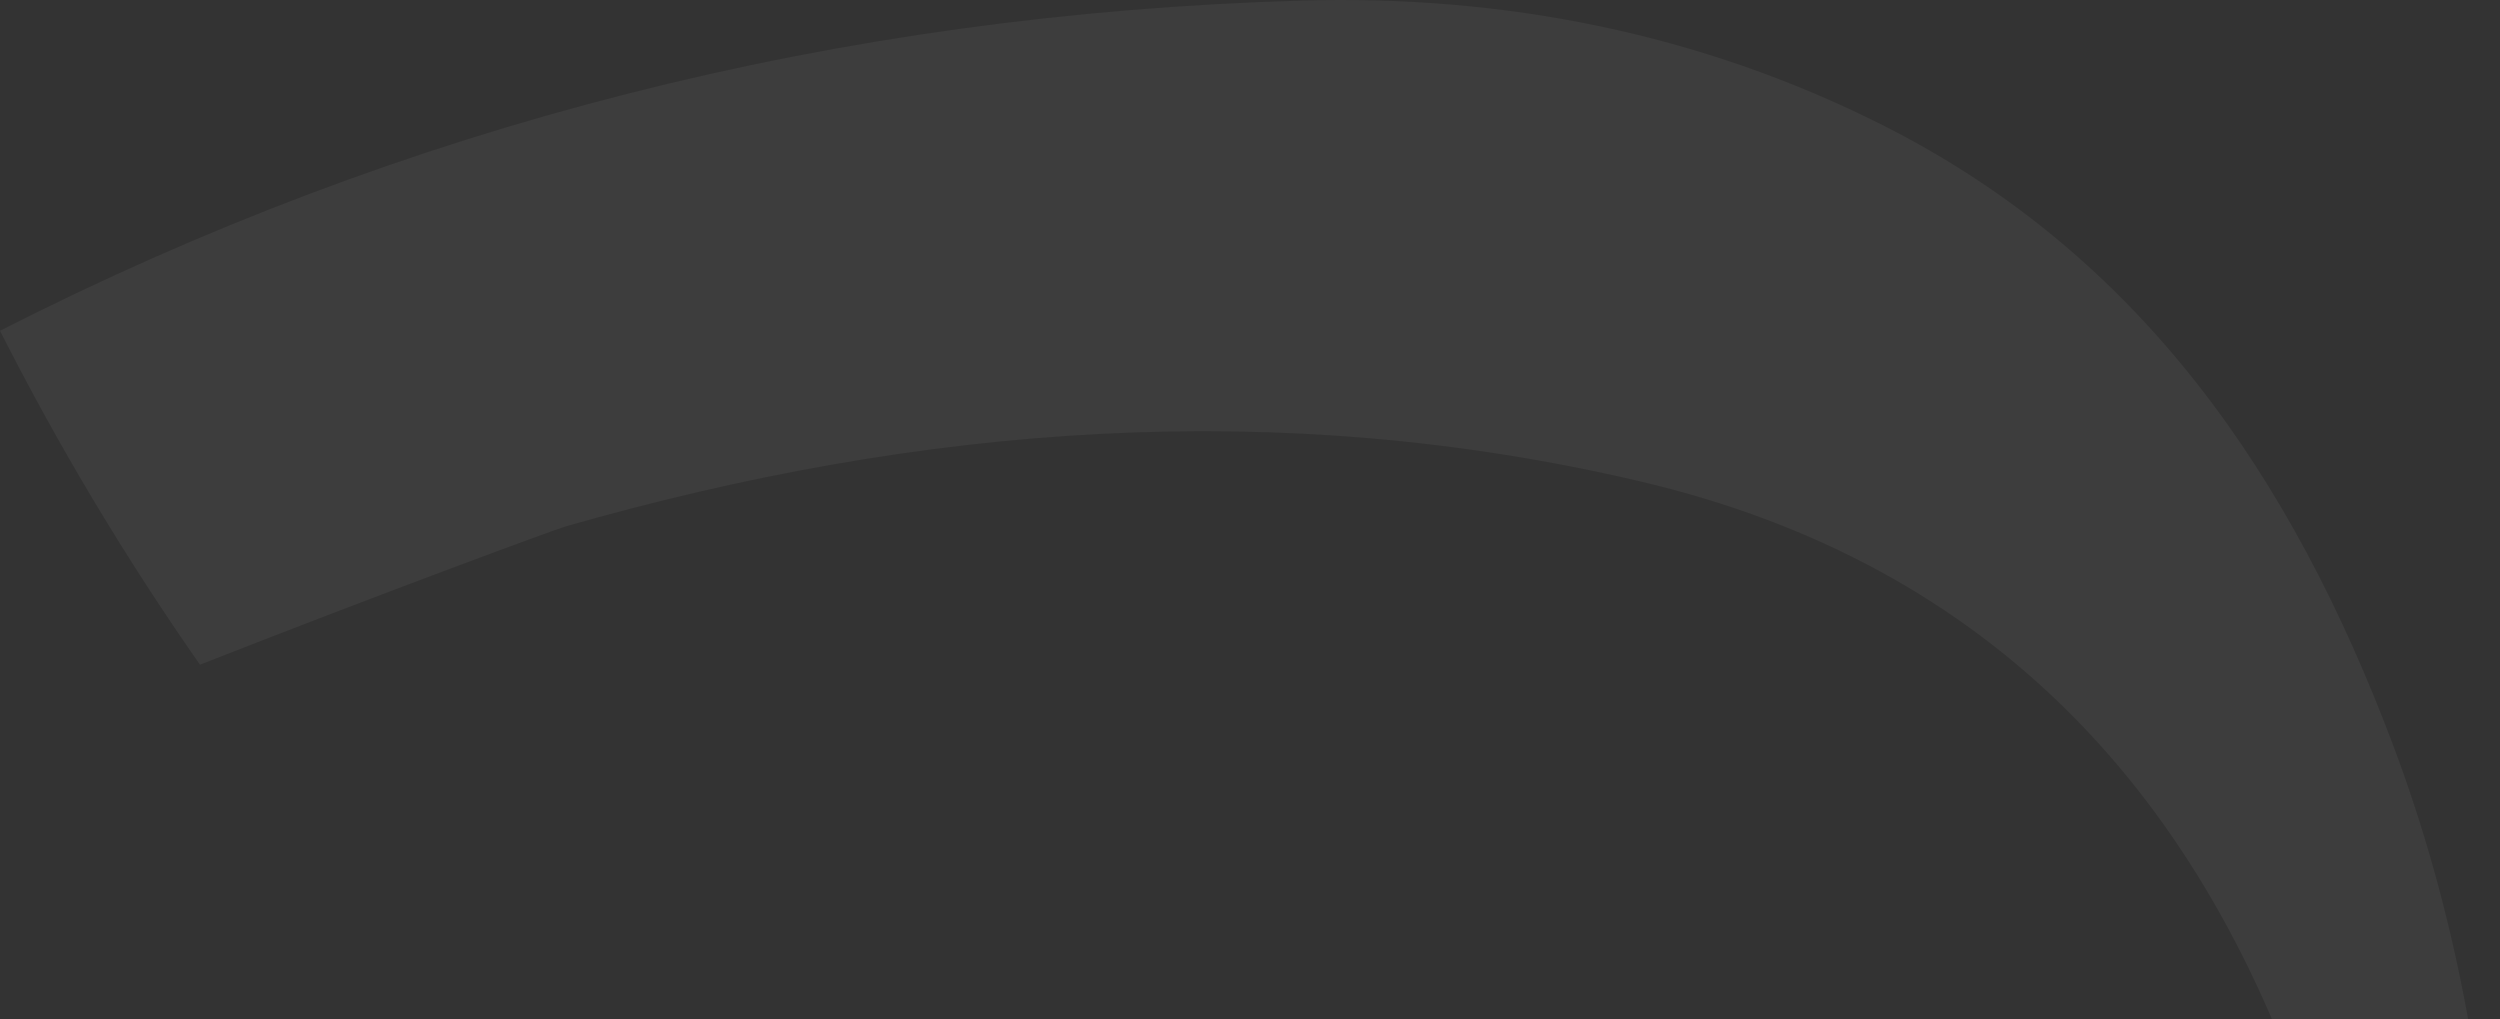 <svg width="363" height="148" viewBox="0 0 363 148" fill="none" xmlns="http://www.w3.org/2000/svg">
<rect x="0" y="0" width="363" height="148" fill="#333333" stroke="none"/>
<path opacity="0.05" d="M347.329 107.788C332.815 69.454 311.049 37.156 273.321 18.149C246.878 4.829 218.348 -0.763 189.039 0.083C121.572 2.026 58.507 18.208 0 48.029C8.552 64.915 18.27 81.112 29.034 96.516C56.495 85.732 80.756 76.826 82.166 76.425C133.65 61.704 185.565 57.529 238.214 69.914C289.661 82.017 320.321 115.99 336.044 164.418C347.544 199.83 348.754 234.175 342.867 267.688C347.871 267.874 352.882 268 357.93 268C358.412 268 358.895 267.985 359.385 267.985C359.741 264.744 360.068 261.489 360.343 258.225C364.619 207.506 365.858 156.742 347.329 107.788Z" fill="white"/>
</svg>
